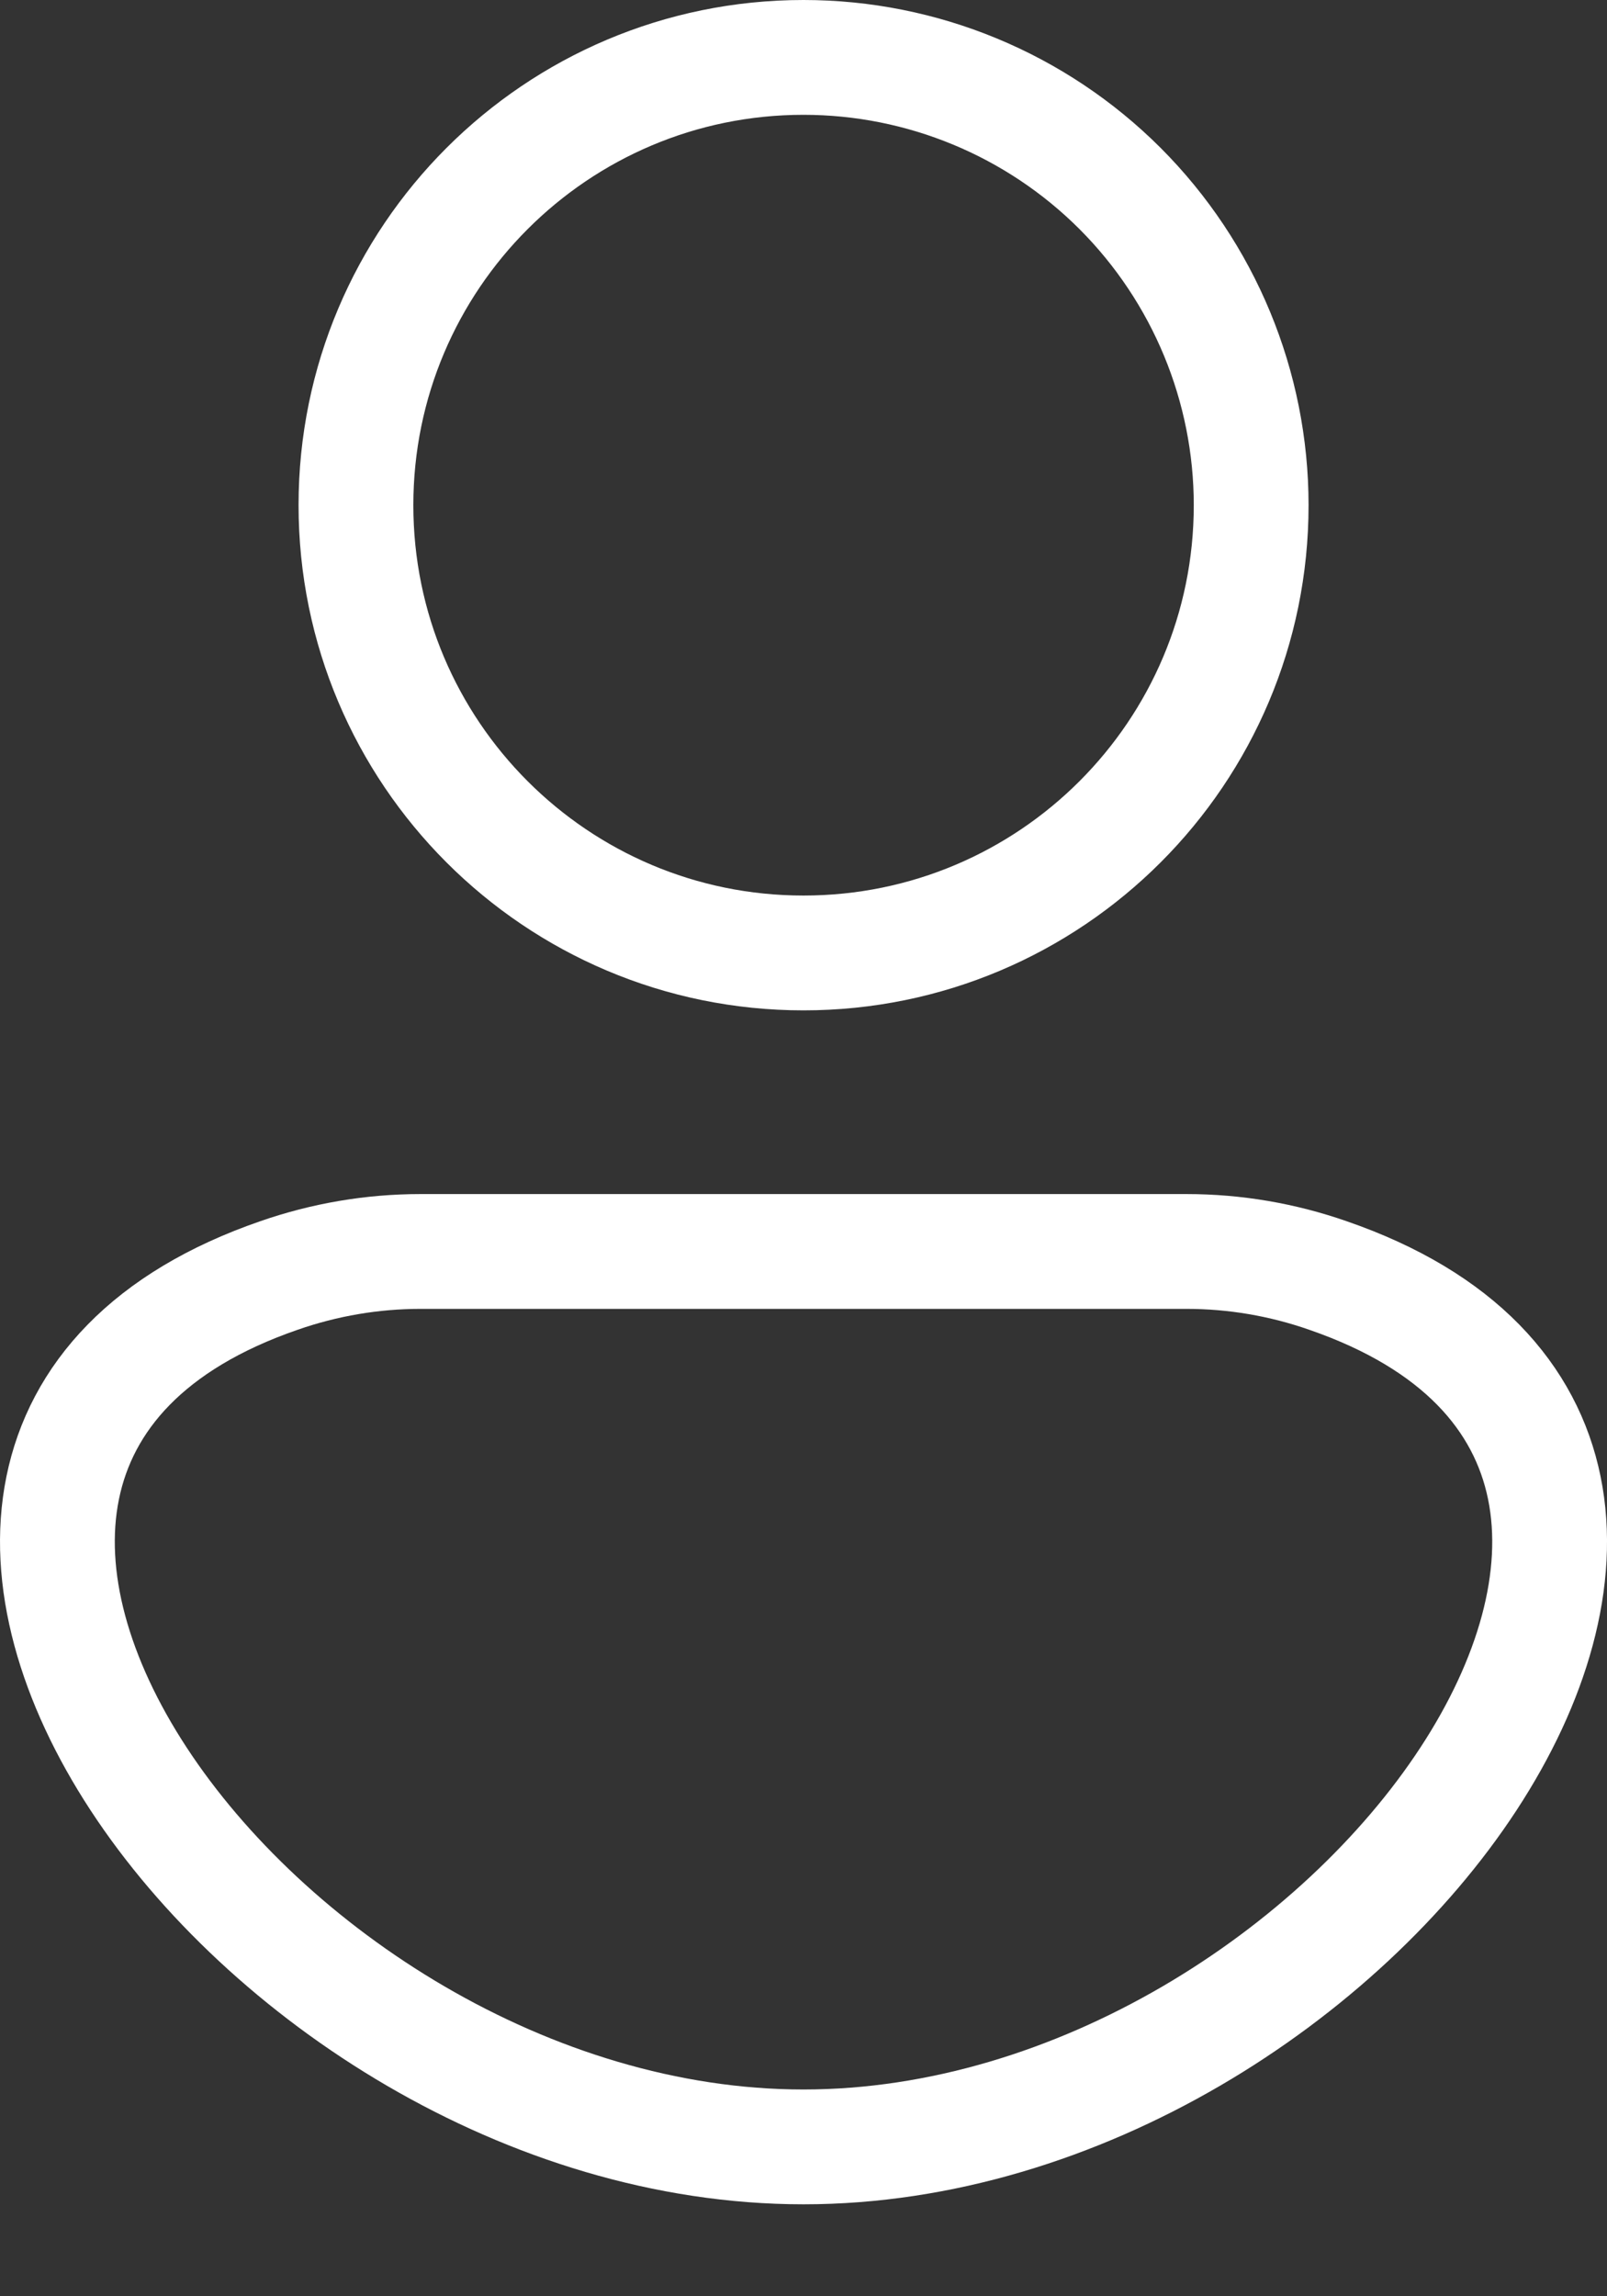 <svg width="14" height="20" viewBox="0 0 14 20" fill="none" xmlns="http://www.w3.org/2000/svg">
<rect x="0" y="0" width="14" height="20" fill="#333333" stroke="none"/>
<path fill-rule="evenodd" clip-rule="evenodd" d="M10.9 4.4C10.9 6.554 9.154 8.3 7 8.3C4.847 8.3 3.101 6.554 3.101 4.4C3.101 2.246 4.847 0.5 7 0.5C8.035 0.5 9.027 0.911 9.758 1.642C10.489 2.374 10.9 3.366 10.9 4.4Z" stroke="white" stroke-linecap="round" stroke-linejoin="round"/>
<path fill-rule="evenodd" clip-rule="evenodd" d="M10.337 10.9H3.663C3.244 10.9 2.827 10.971 2.431 11.109C-2.132 12.683 2.209 18.699 7 18.699C11.792 18.699 16.133 12.683 11.568 11.109C11.173 10.971 10.757 10.9 10.337 10.9Z" stroke="white" stroke-linecap="round" stroke-linejoin="round"/>
</svg>
